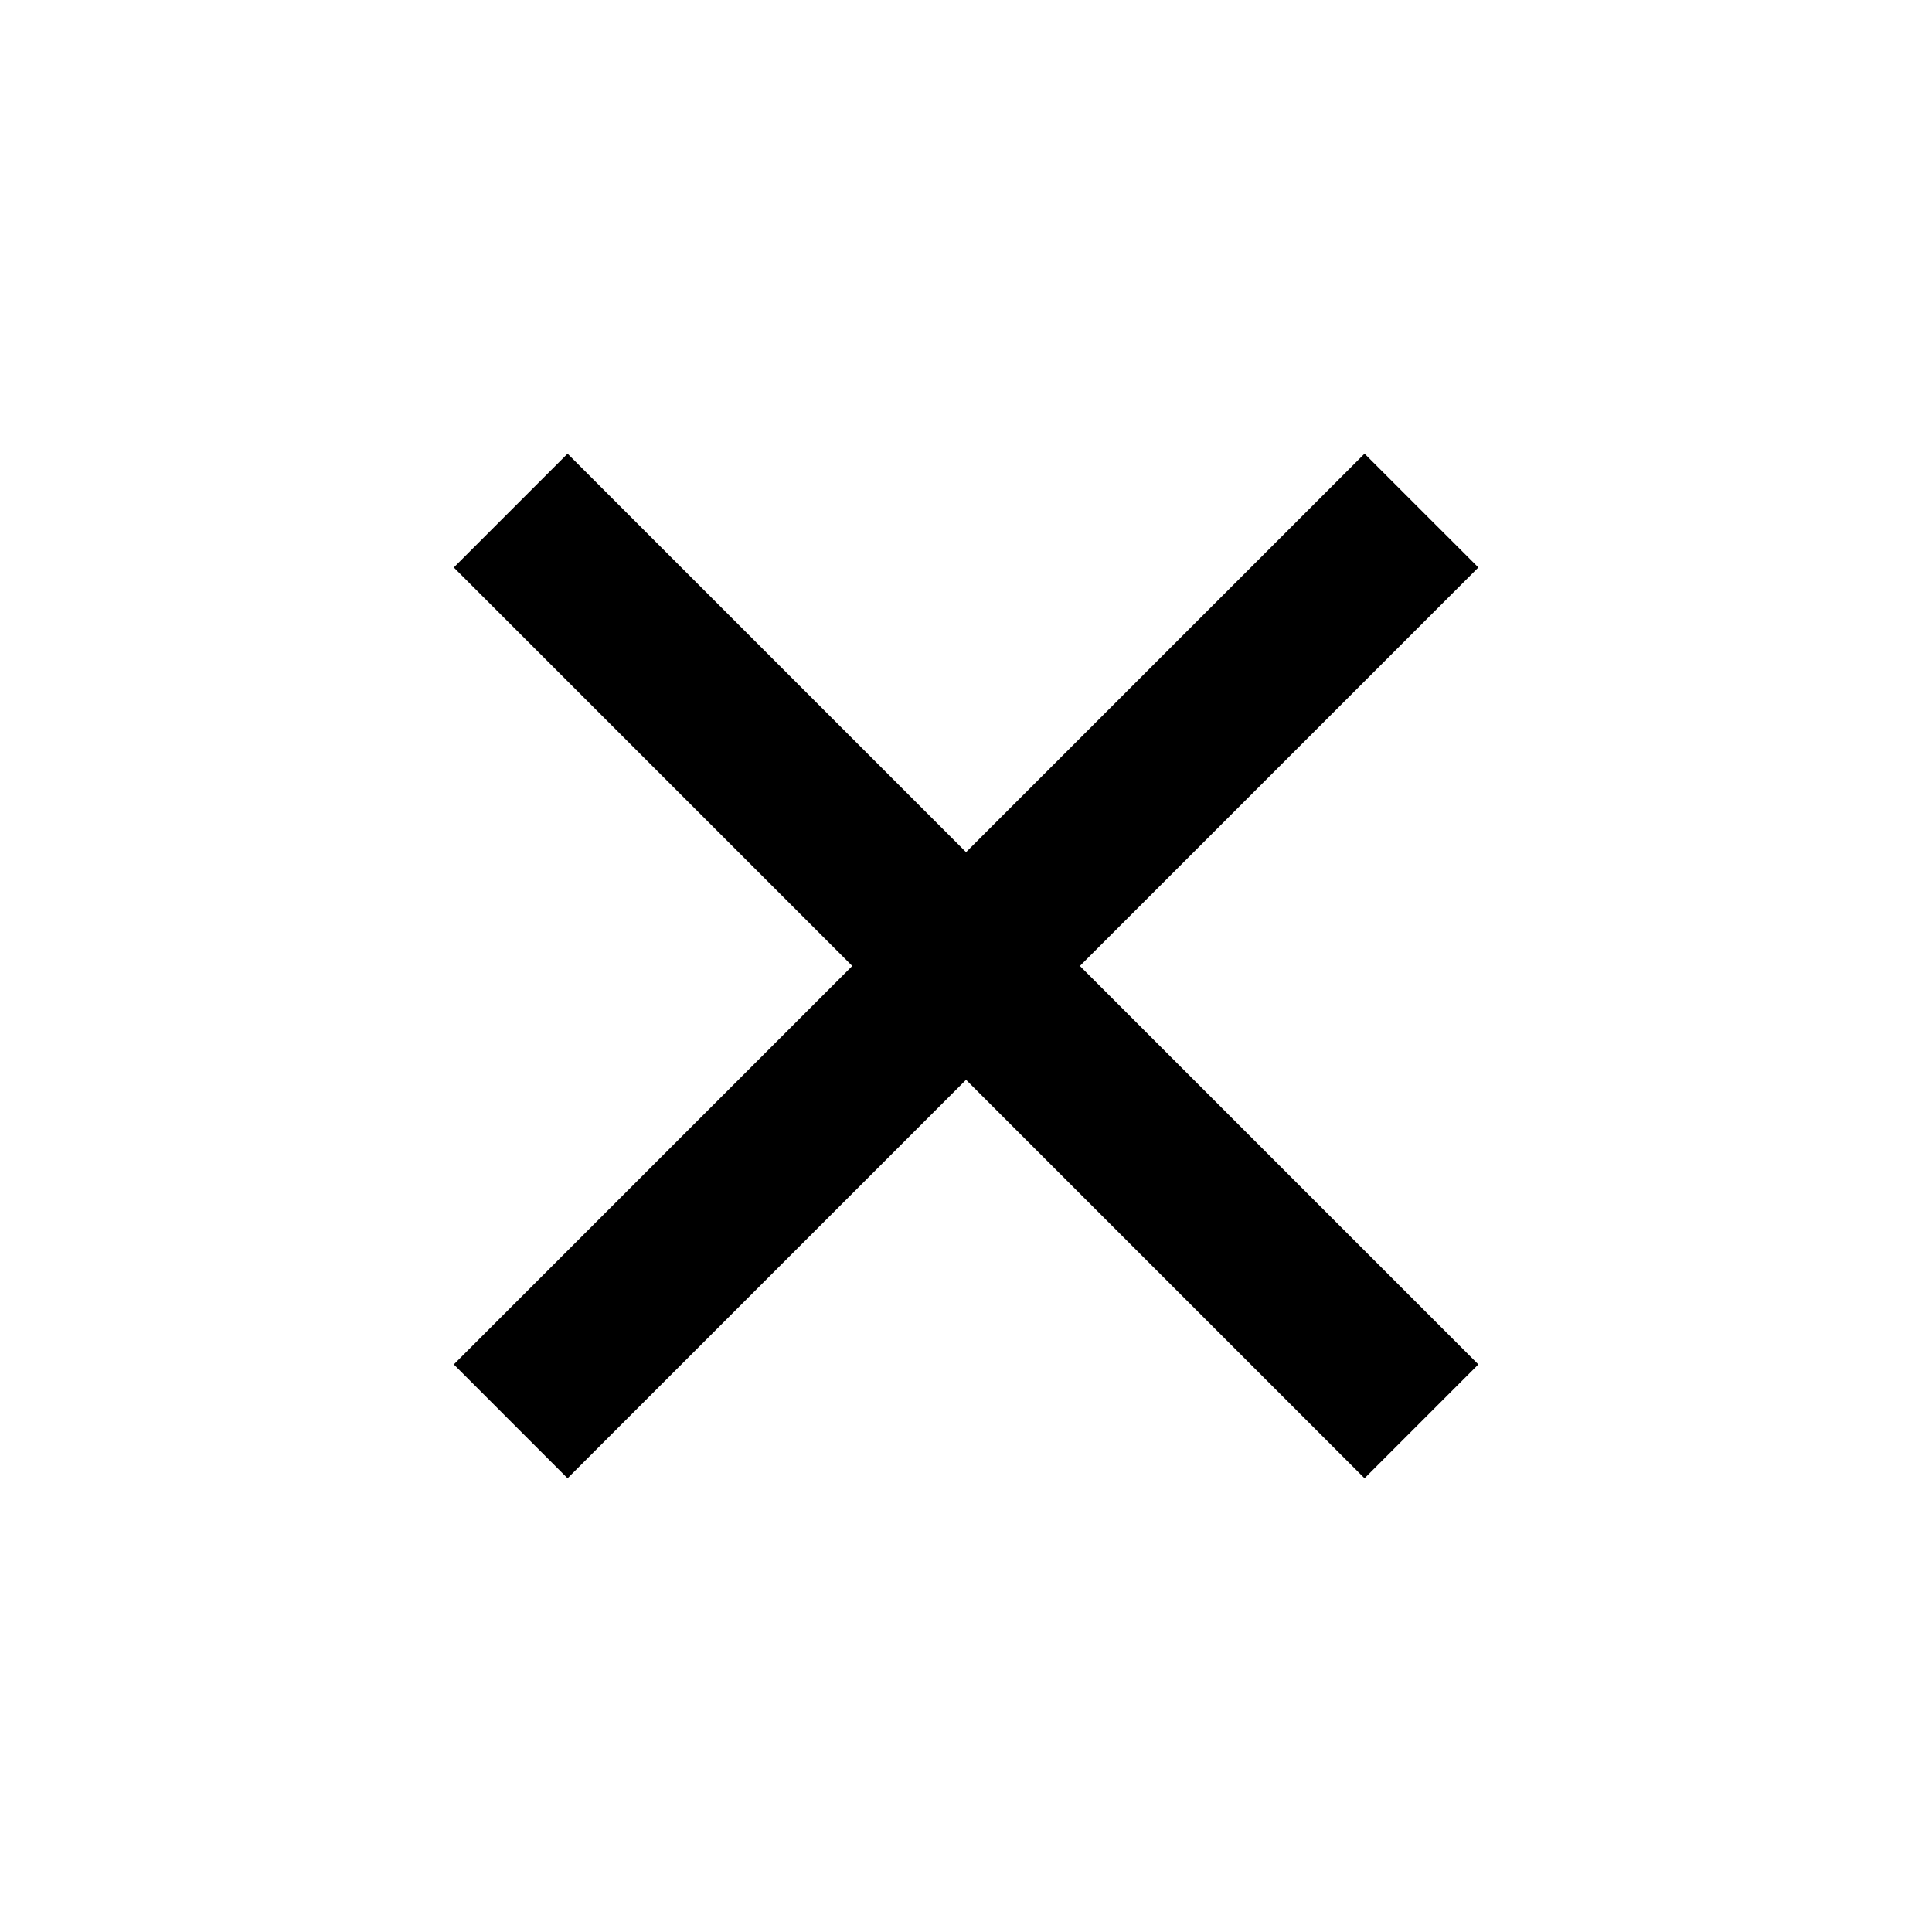 <svg width="40" height="40" viewBox="0 0 40 40" fill="none" xmlns="http://www.w3.org/2000/svg">
<g clip-path="url(#clip0_2586_1734)">
<path d="M20.001 17.643L28.251 9.393L30.608 11.749L22.358 19.999L30.608 28.249L28.251 30.606L20.001 22.356L11.751 30.606L9.395 28.249L17.645 19.999L9.395 11.749L11.751 9.393L20.001 17.643Z" fill="black"/>
</g>
<defs>
<clipPath id="clip0_2586_1734">
<rect width="40" height="40" fill="white"/>
</clipPath>
</defs>
</svg>
